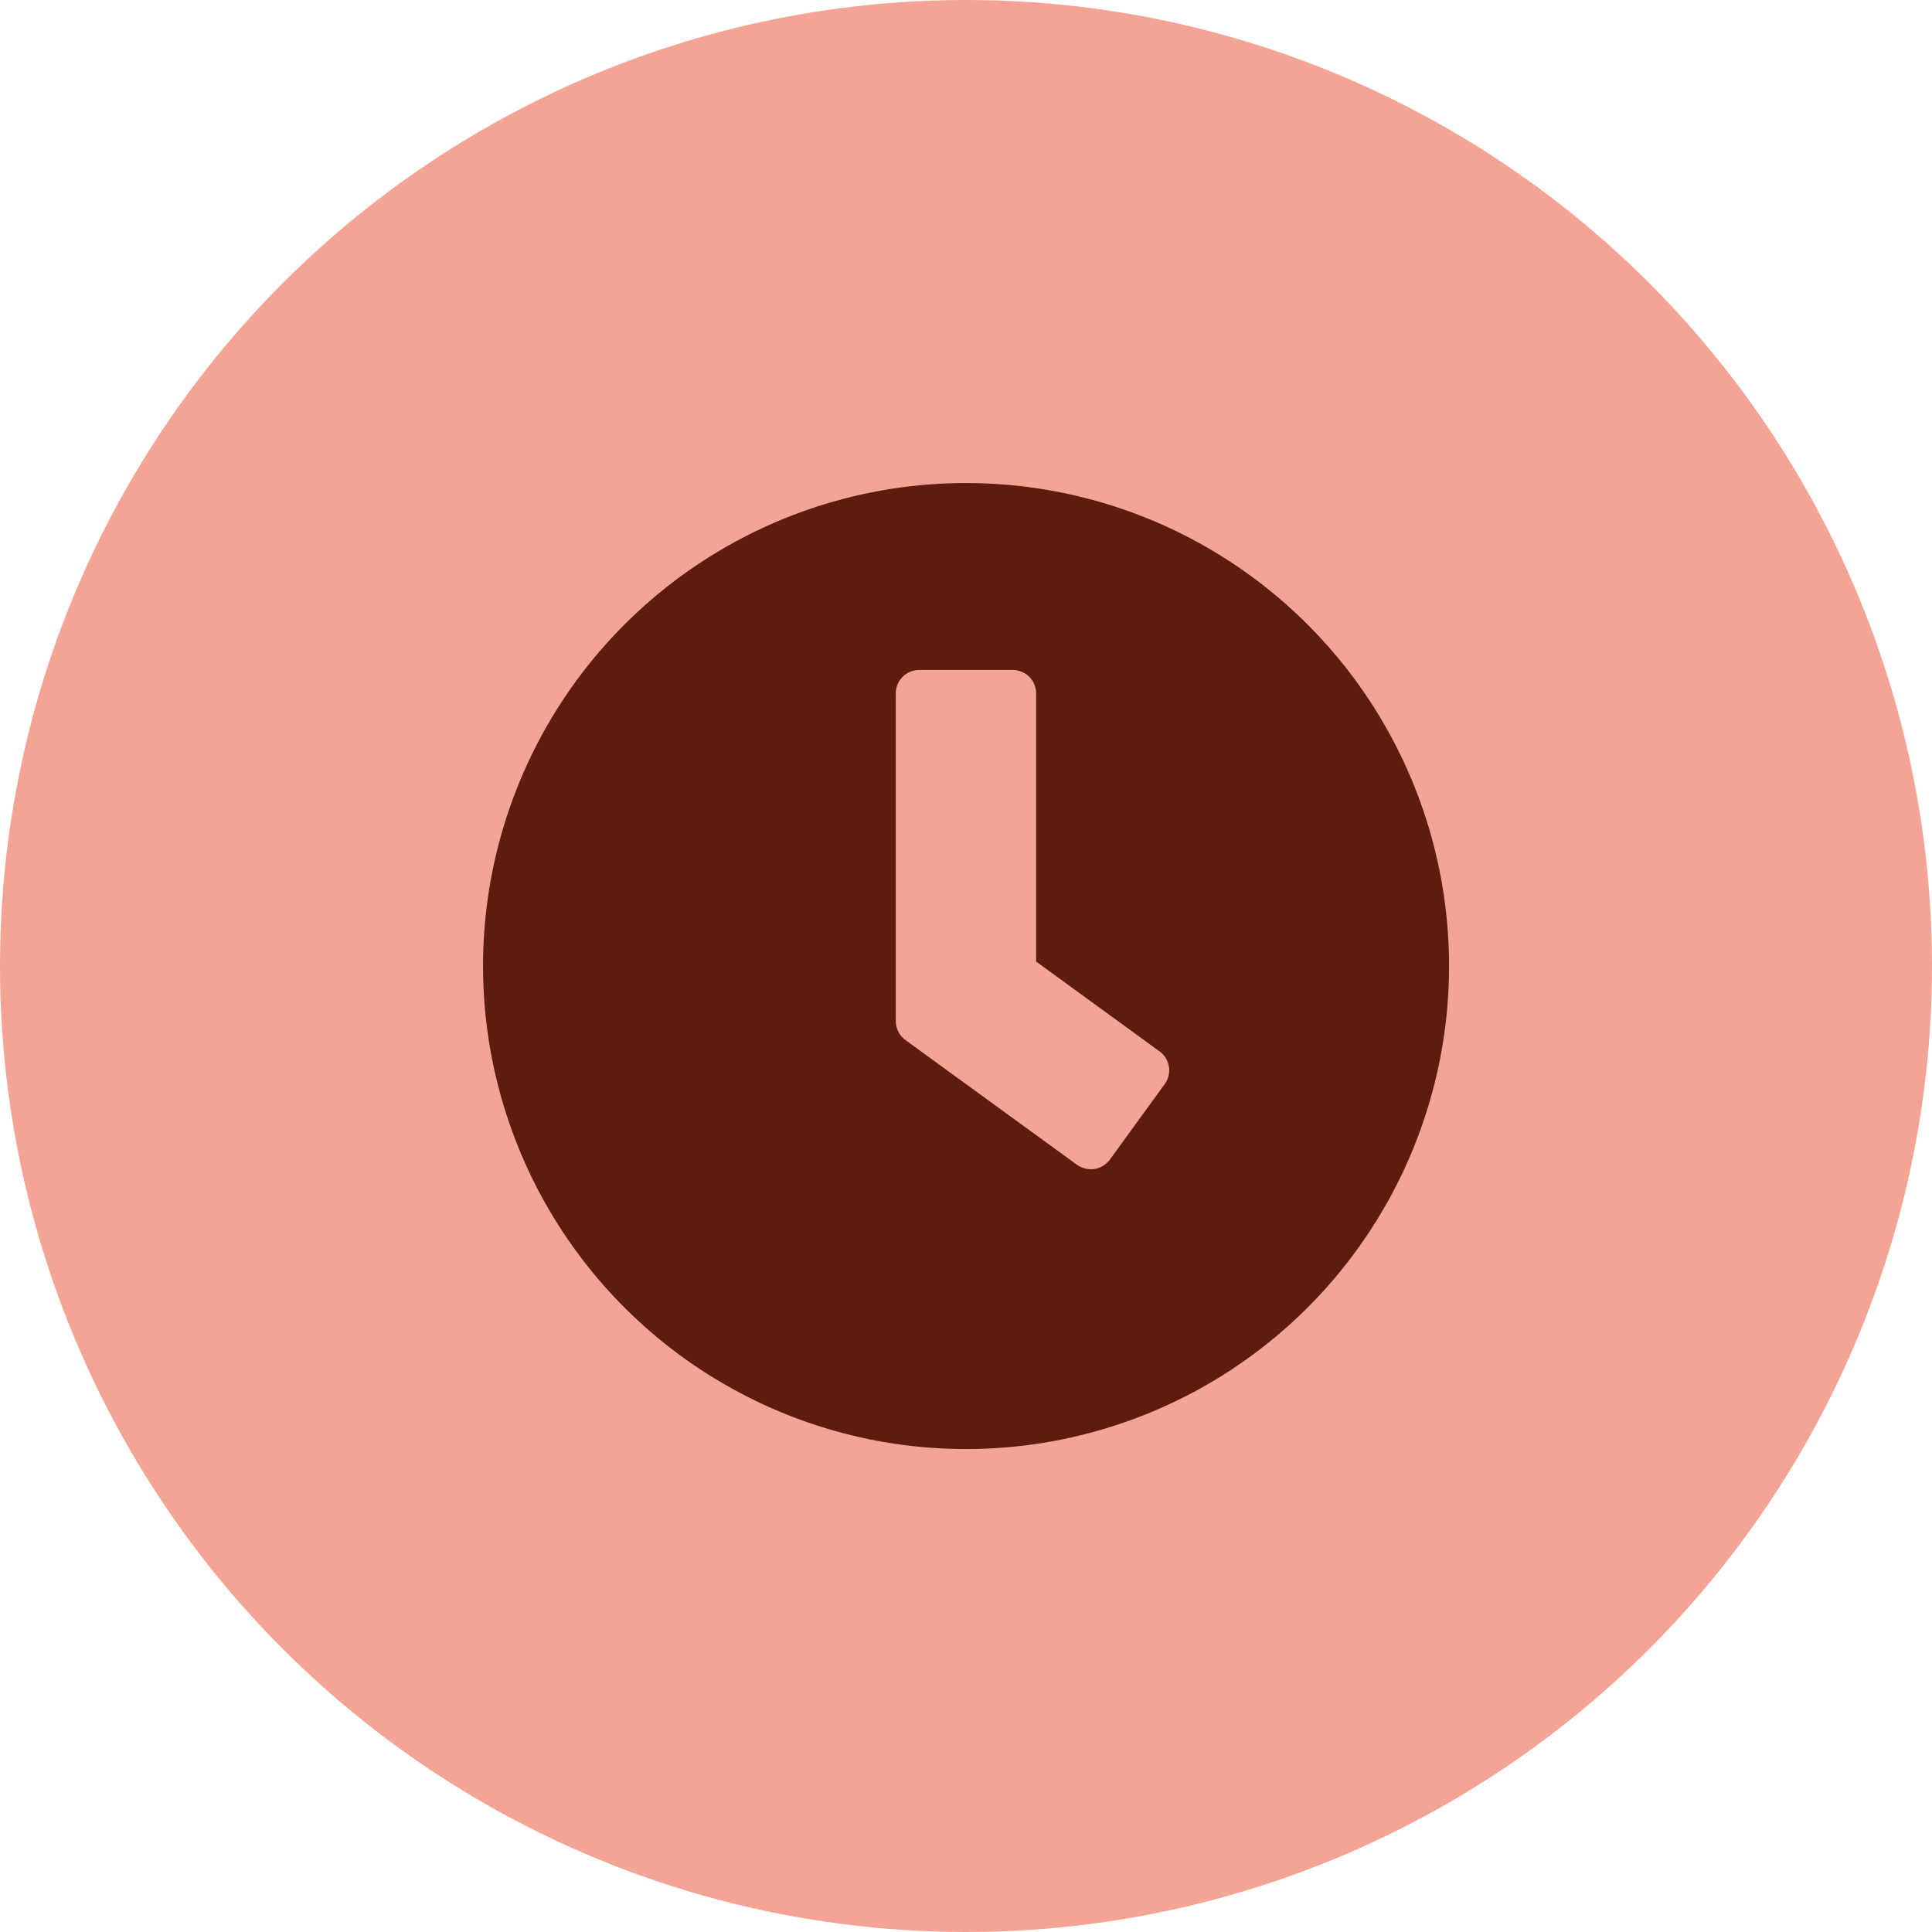 <svg xmlns="http://www.w3.org/2000/svg" width="40" height="40" viewBox="0 0 40 40">
  <g id="clock-icon" transform="translate(-630 -2615)">
    <circle id="Ellipse" cx="20" cy="20" r="20" transform="translate(630 2615)" fill="#f4a495"/>
    <path id="clock-icon-2" data-name="clock-icon" d="M10.563.563a10,10,0,1,0,10,10A10,10,0,0,0,10.563.563Zm2.3,14.117L9.308,12.095a.487.487,0,0,1-.2-.391V4.917a.485.485,0,0,1,.484-.484H11.53a.485.485,0,0,1,.484.484V10.47l2.56,1.863a.484.484,0,0,1,.1.677l-1.137,1.565A.487.487,0,0,1,12.865,14.679Z" transform="translate(639.438 2624.438)" fill="#5d1c10"/>
  </g>
</svg>
